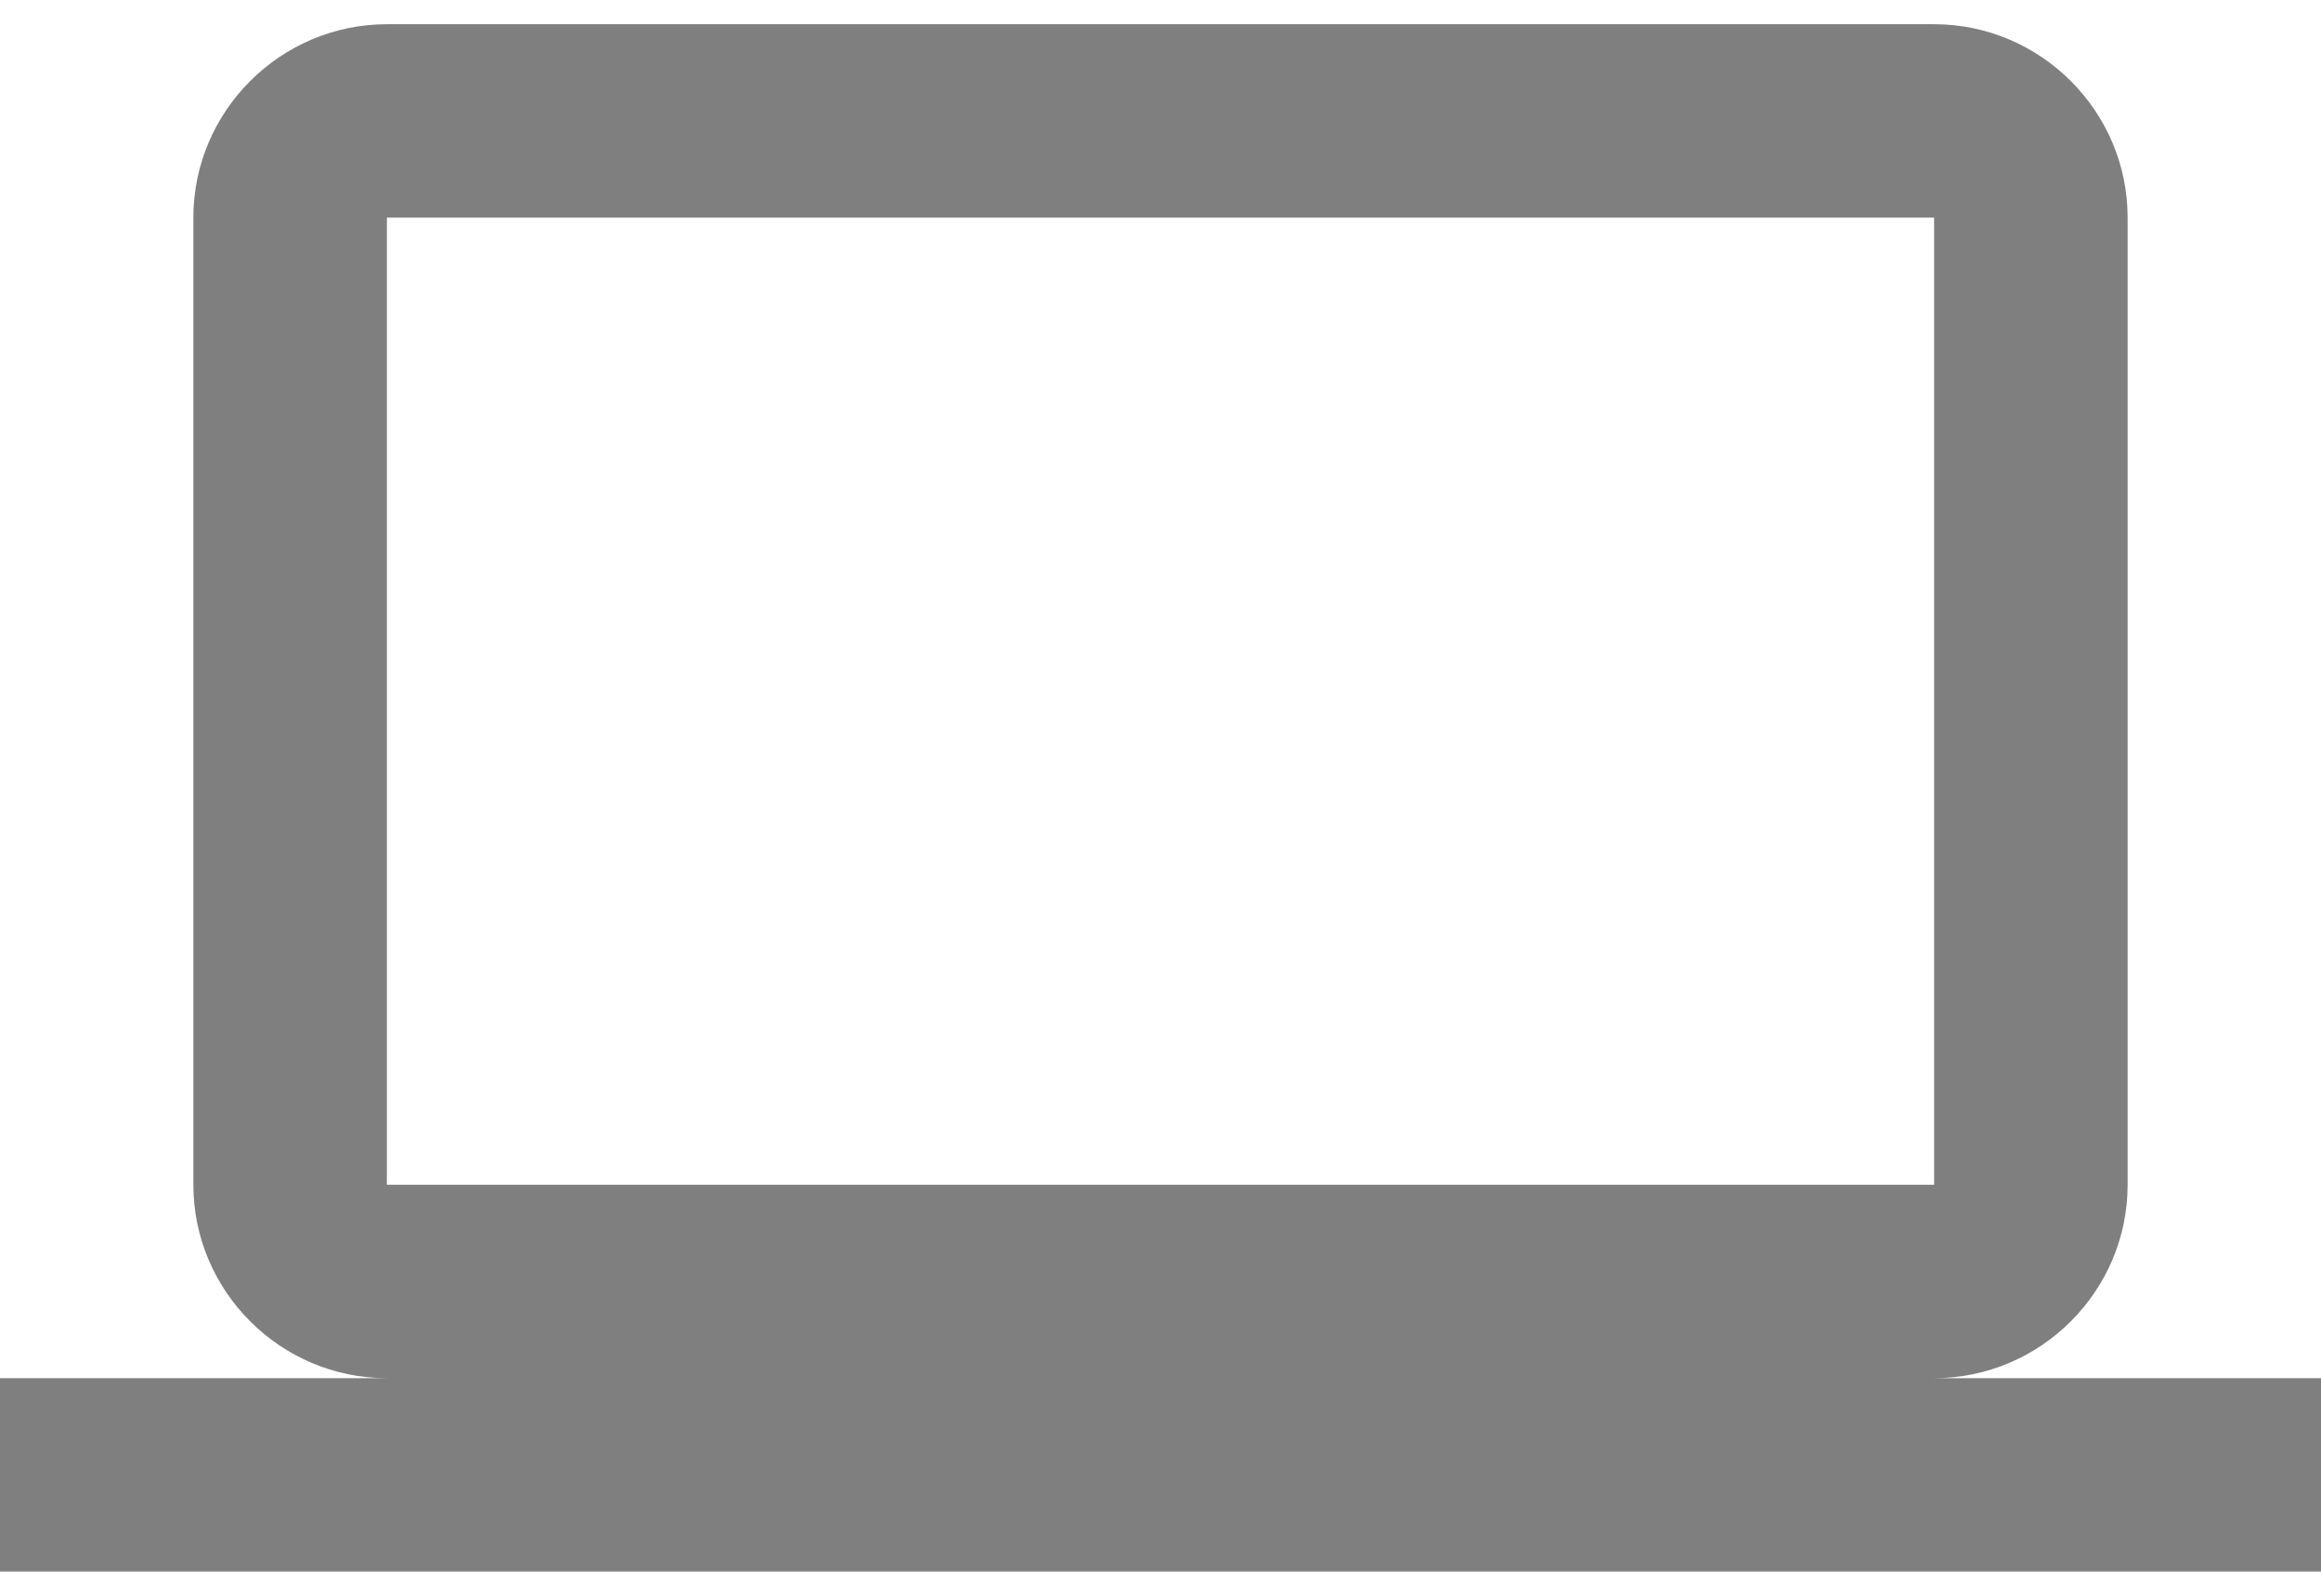 <svg width="16" height="11" viewBox="0 0 16 11" fill="none" xmlns="http://www.w3.org/2000/svg">
<path d="M13.333 9.5C14.067 9.5 14.667 8.9 14.667 8.167V1.5C14.667 0.767 14.067 0.167 13.333 0.167H2.667C1.933 0.167 1.333 0.767 1.333 1.5V8.167C1.333 8.9 1.933 9.5 2.667 9.5H0V10.833H16V9.5H13.333ZM2.667 1.5H13.333V8.167H2.667V1.5Z" fill="black" fill-opacity="0.5"/>
</svg>
